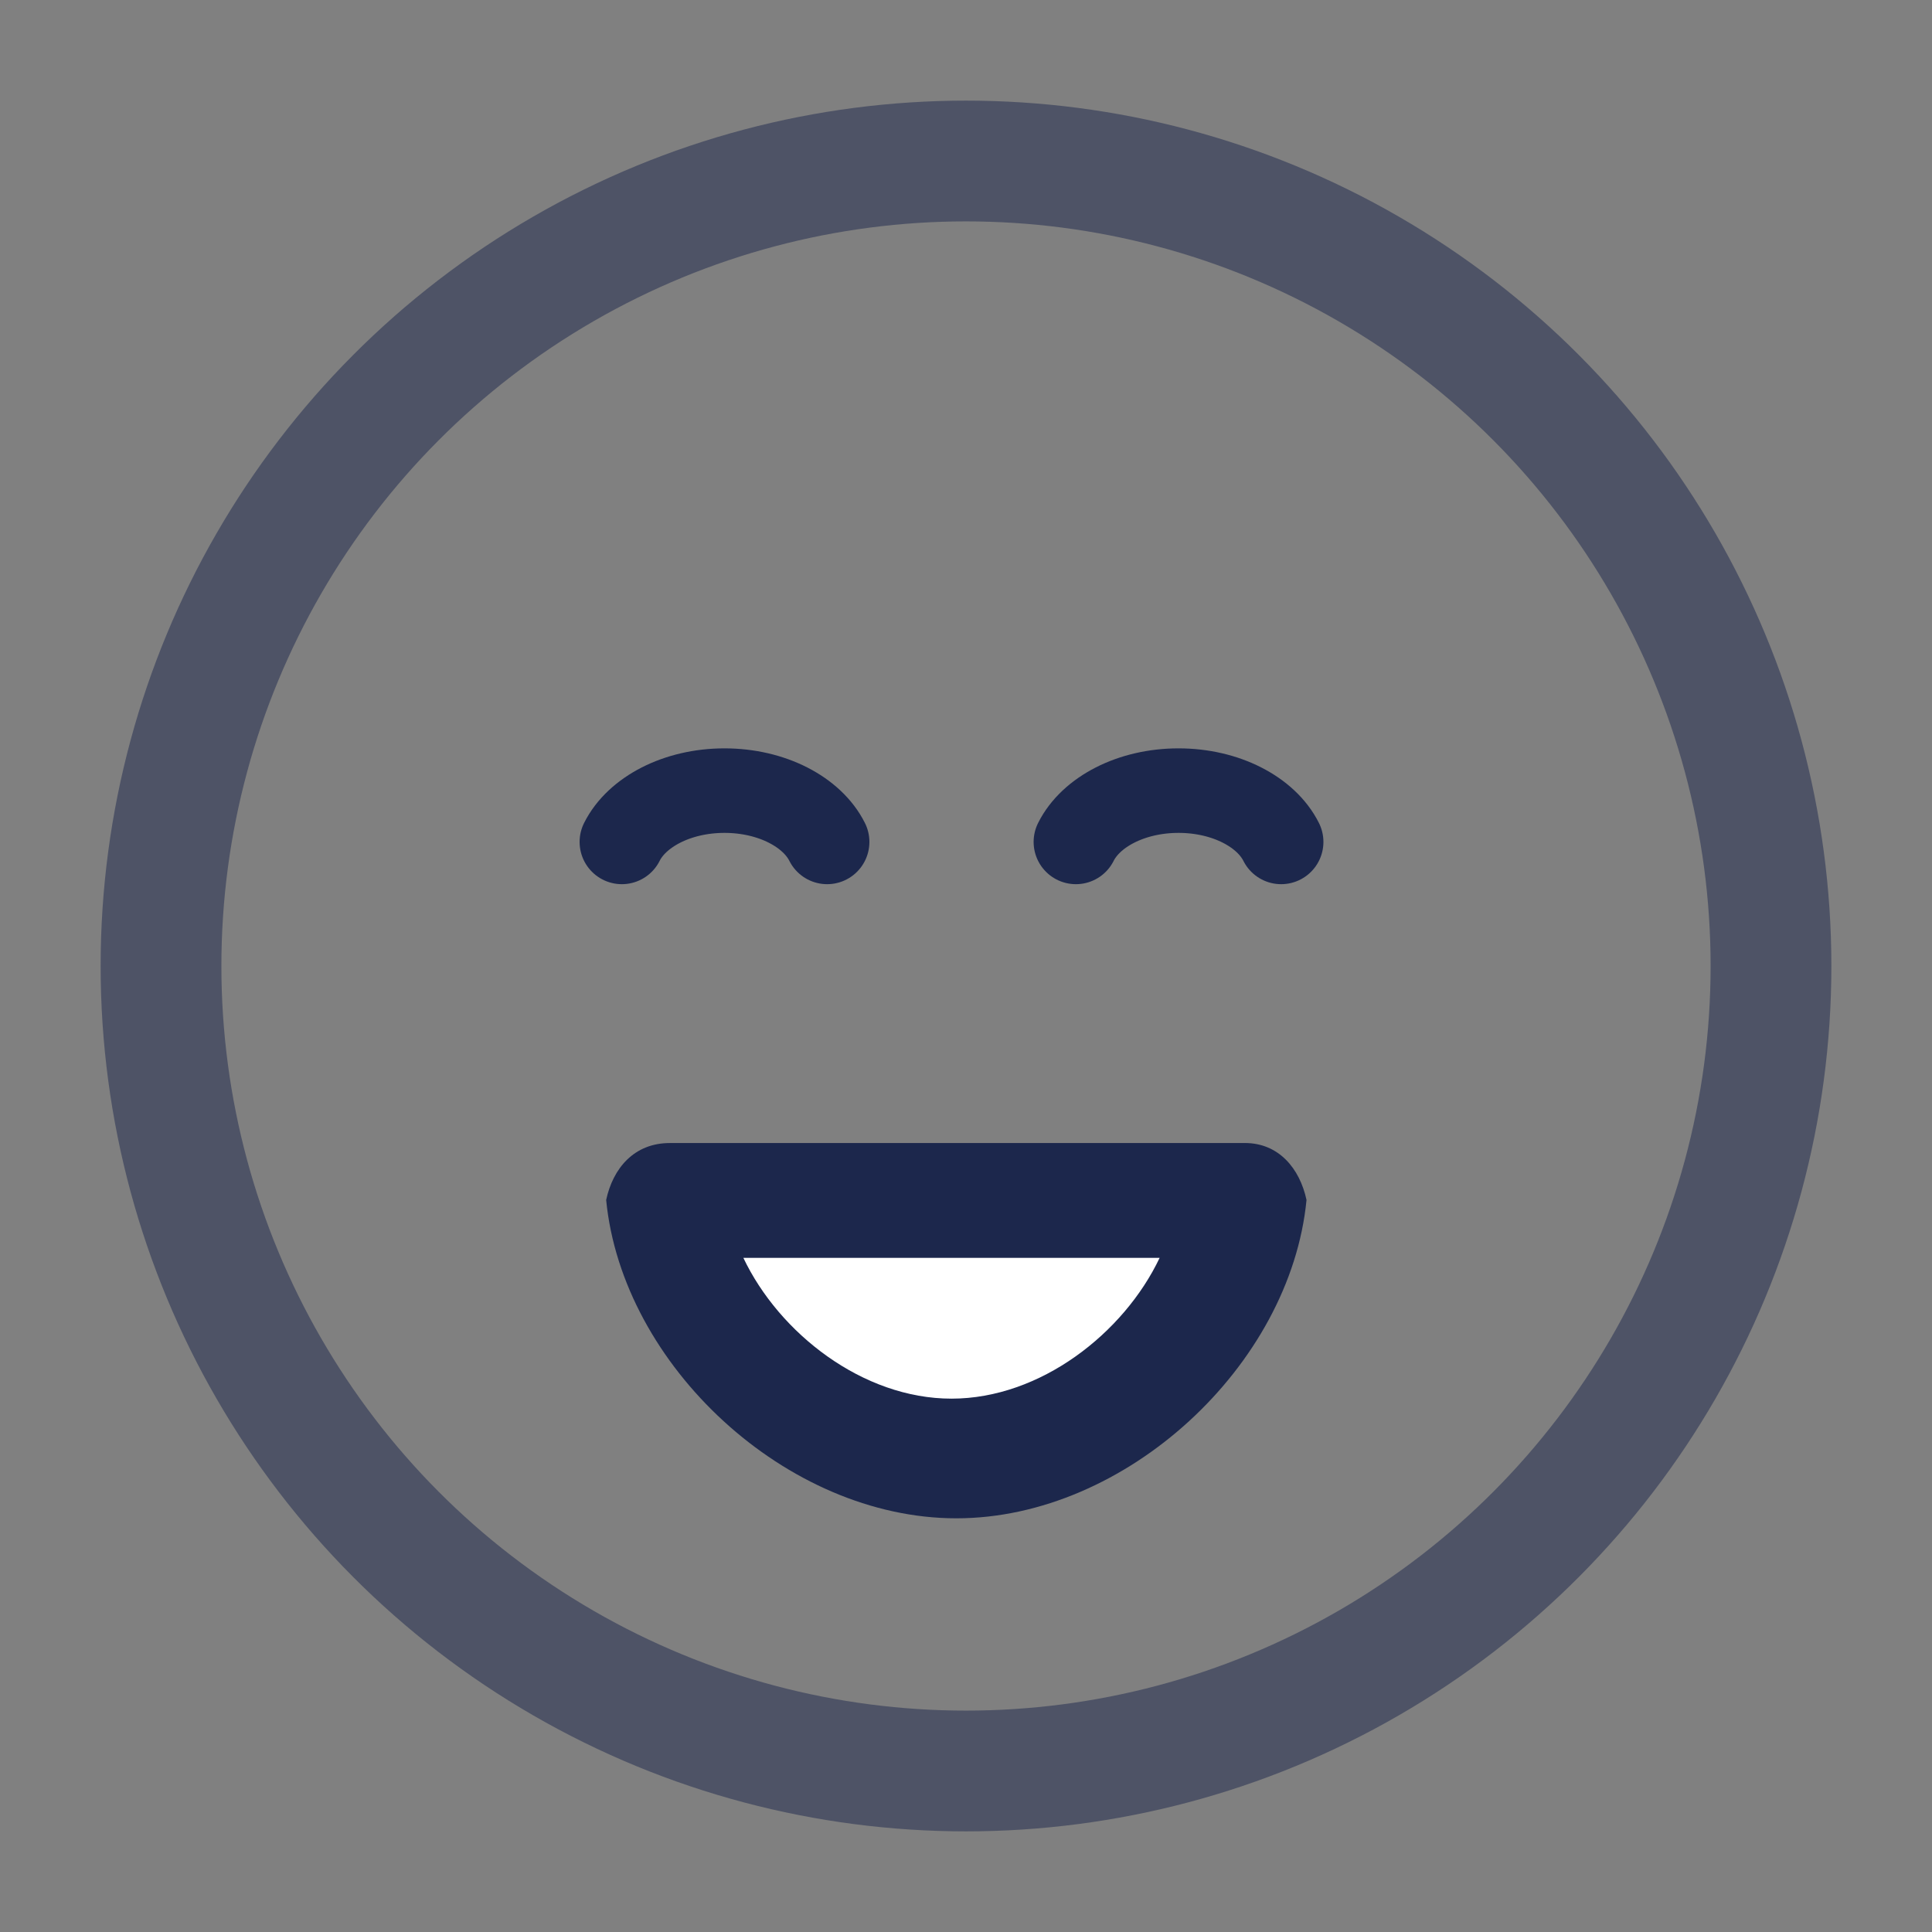 <svg xmlns="http://www.w3.org/2000/svg" width="800" height="800" viewBox="0 0 800 800"><rect x="0" y="0" width="800" height="800" fill="#808080" stroke="none"/><circle cx="400" cy="400" r="333.33" style="fill:none;stroke:#1c274c;stroke-miterlimit:133.333;stroke-width:50px;isolation:isolate;opacity:0.5"/><path d="M445.5,348.62c6.19-12.38,22.88-21.24,42.5-21.24s36.31,8.86,42.5,21.24" style="fill:none;stroke:#1c274c;stroke-linecap:round;stroke-miterlimit:133.333;stroke-width:35px"/><path d="M257.5,348.62c6.19-12.38,22.88-21.24,42.5-21.24s36.31,8.86,42.5,21.24" style="fill:none;stroke:#1c274c;stroke-linecap:round;stroke-miterlimit:133.333;stroke-width:35px"/><path d="M515.51,473.3c13.93,0,22.69,10.48,25.49,23.58C534.34,565.4,466.27,628.7,396,628.7S257.66,565.4,251,496.88c2.8-13.1,11.56-23.58,26.36-23.57H515.51Z" style="fill:#1c274c"/><path d="M394,579.15c36.81,0,71.37-27.13,86.18-58.3H307.81C322.62,552,357.18,579.15,394,579.15Z" style="fill:#fff"/></svg>